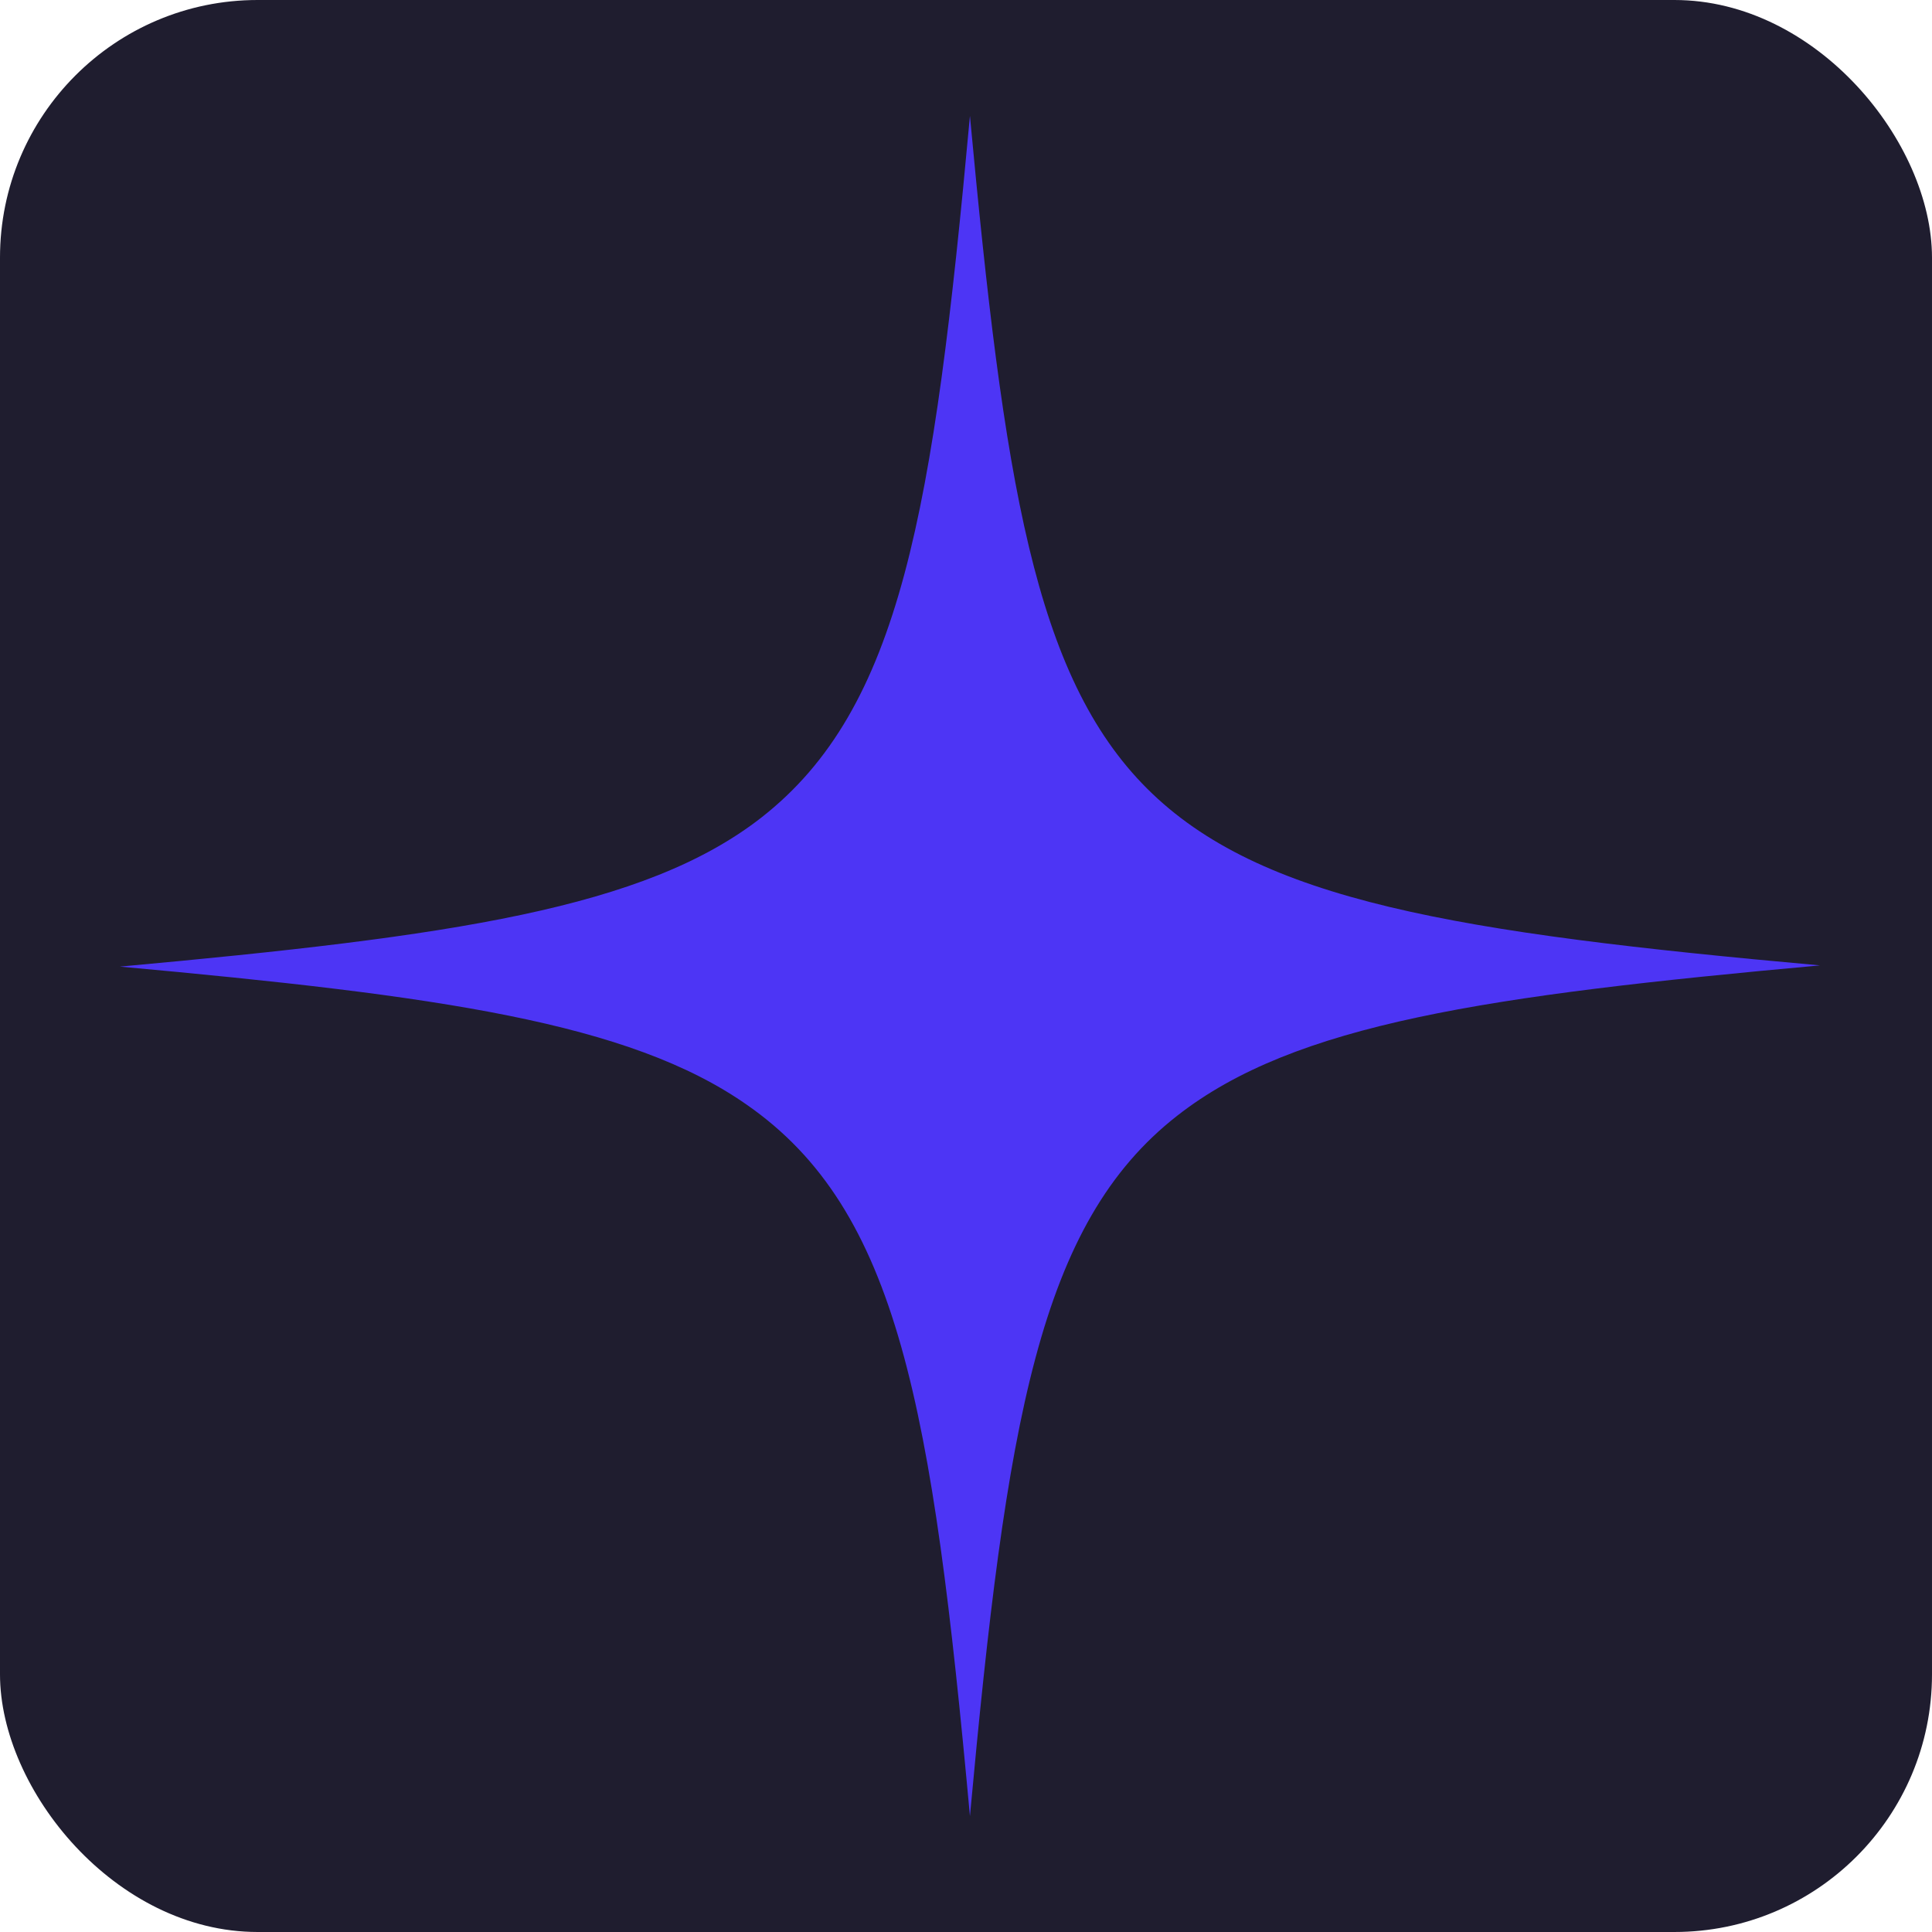<svg xmlns="http://www.w3.org/2000/svg" version="1.1" xmlns:xlink="http://www.w3.org/1999/xlink" width="150" height="150"><svg width="150" height="150" viewBox="0 0 150 150" fill="none" xmlns="http://www.w3.org/2000/svg">
<rect width="150" height="150" rx="20" fill="#1F1D2F"></rect>
<path d="M141.306 74.953C115.414 77.305 100.538 79.469 91.406 86.619C80.673 94.993 78.13 110.329 75.306 141C72.387 109.2 69.751 93.958 57.982 85.773C48.849 79.375 34.068 77.305 9.306 75.047C35.103 72.695 50.073 70.531 59.112 63.475C69.939 55.007 72.481 39.766 75.306 9C77.942 37.319 80.296 52.467 89.052 61.217C97.808 69.966 113.061 72.413 141.306 74.953Z" fill="#4D35F5"></path>
</svg><style>@media (prefers-color-scheme: light) { :root { filter: none; } }
@media (prefers-color-scheme: dark) { :root { filter: none; } }
</style></svg>